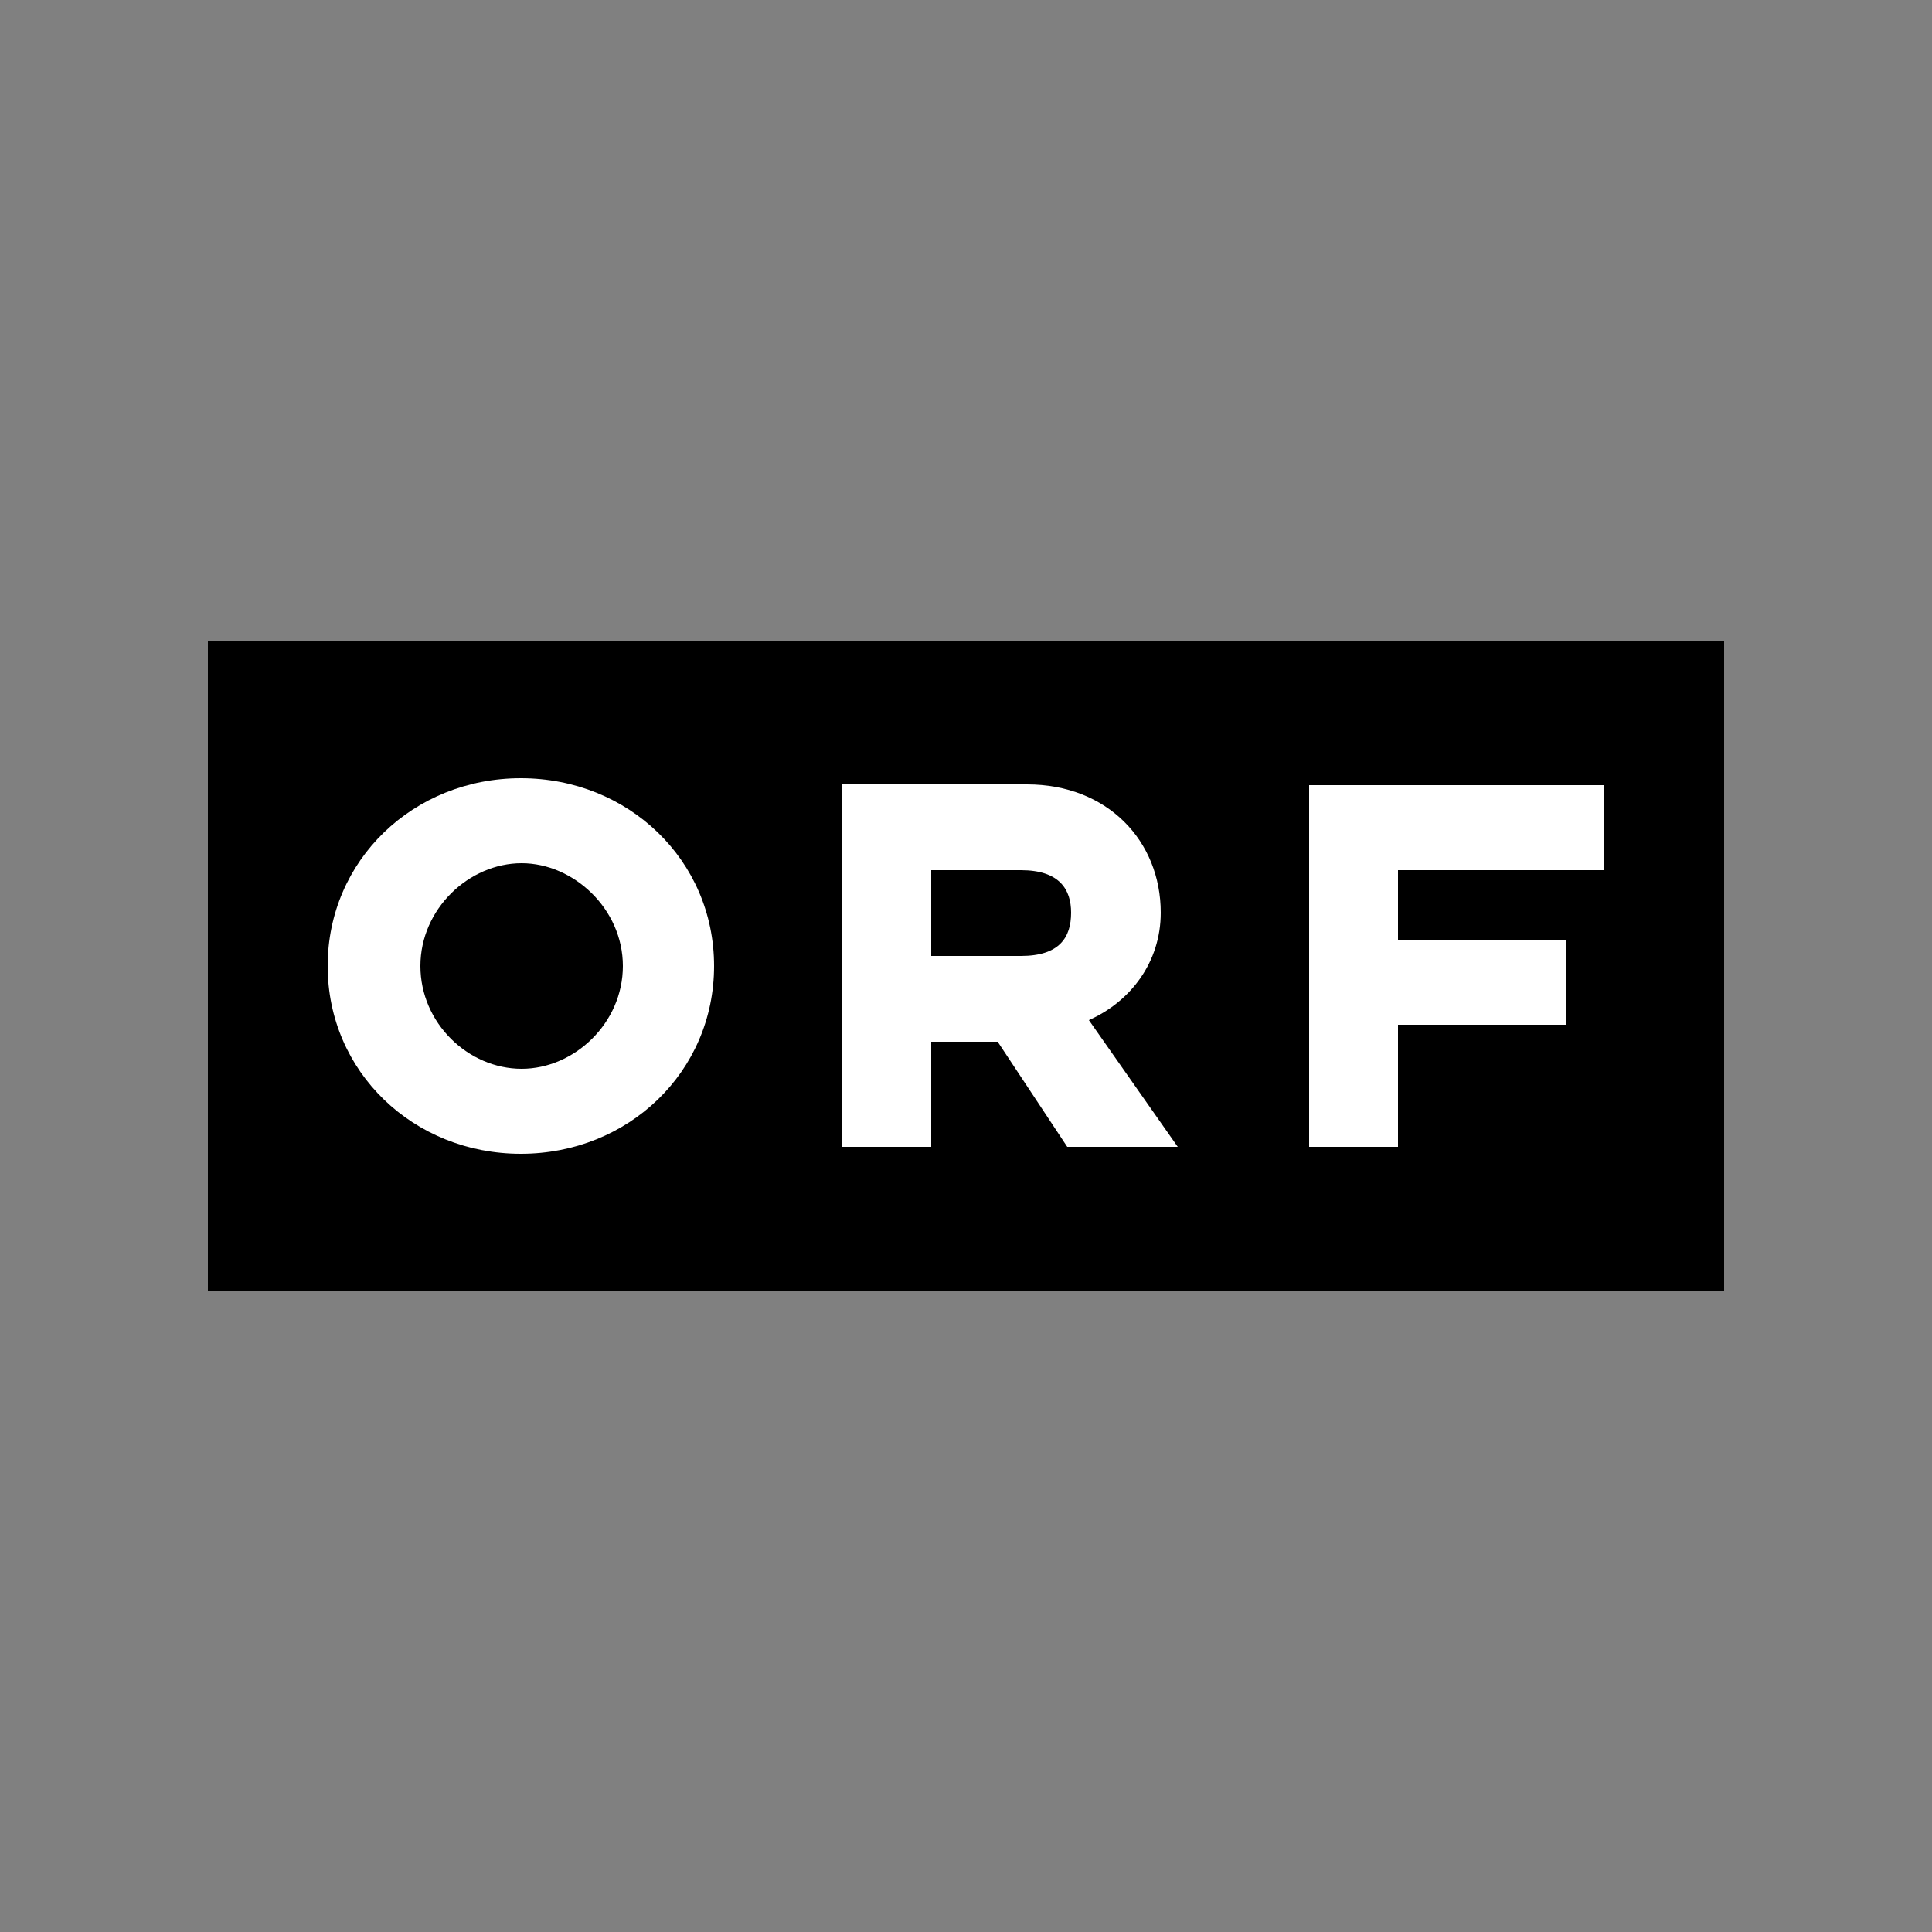<?xml version="1.0" encoding="utf-8"?>
<!-- Generator: Adobe Illustrator 21.1.0, SVG Export Plug-In . SVG Version: 6.00 Build 0)  -->
<svg version="1.1" id="Layer_1" xmlns="http://www.w3.org/2000/svg" xmlns:xlink="http://www.w3.org/1999/xlink" x="0px" y="0px"
	 viewBox="0 0 250 250" style="enable-background:new 0 0 250 250;" xml:space="preserve">
<rect x="0" y="0" width="250" height="250" fill="#808080" stroke="none"/>
<style type="text/css">
	.st0{fill-rule:evenodd;clip-rule:evenodd;}
	.st1{fill-rule:evenodd;clip-rule:evenodd;fill:#FFFFFF;}
</style>
<g>
	<polygon class="st0" points="26.9,83 223.1,83 223.1,167 26.9,167 26.9,83 	"/>
	<path class="st1" d="M92.4,125c0-13.7-11.1-24.3-25-24.3c-13.9,0-25,10.6-25,24.3c0,13.7,11.1,24.3,25,24.3
		C81.3,149.3,92.4,138.7,92.4,125L92.4,125z M80.6,125c0,7.4-6.3,13.3-13.1,13.3c-6.9,0-13.1-5.9-13.1-13.3
		c0-7.4,6.3-13.3,13.1-13.3C74.2,111.7,80.6,117.6,80.6,125L80.6,125z"/>
	<path class="st1" d="M109,148.4h11.5v-13.6h8.6l9,13.6h14.3L140.9,132c5.4-2.4,9.3-7.5,9.3-13.9c0-9.3-6.9-16.6-17.3-16.6H109
		V148.4L109,148.4z M132.1,123.7h-11.6v-11.1h11.6c5,0,6.5,2.5,6.5,5.5C138.6,121.3,137.1,123.7,132.1,123.7L132.1,123.7z"/>
	<polygon class="st1" points="169.4,148.4 180.9,148.4 180.9,132.6 202.6,132.6 202.6,121.6 180.9,121.6 180.9,112.6 207.5,112.6 
		207.5,101.6 169.4,101.6 169.4,148.4 	"/>
</g>
</svg>
